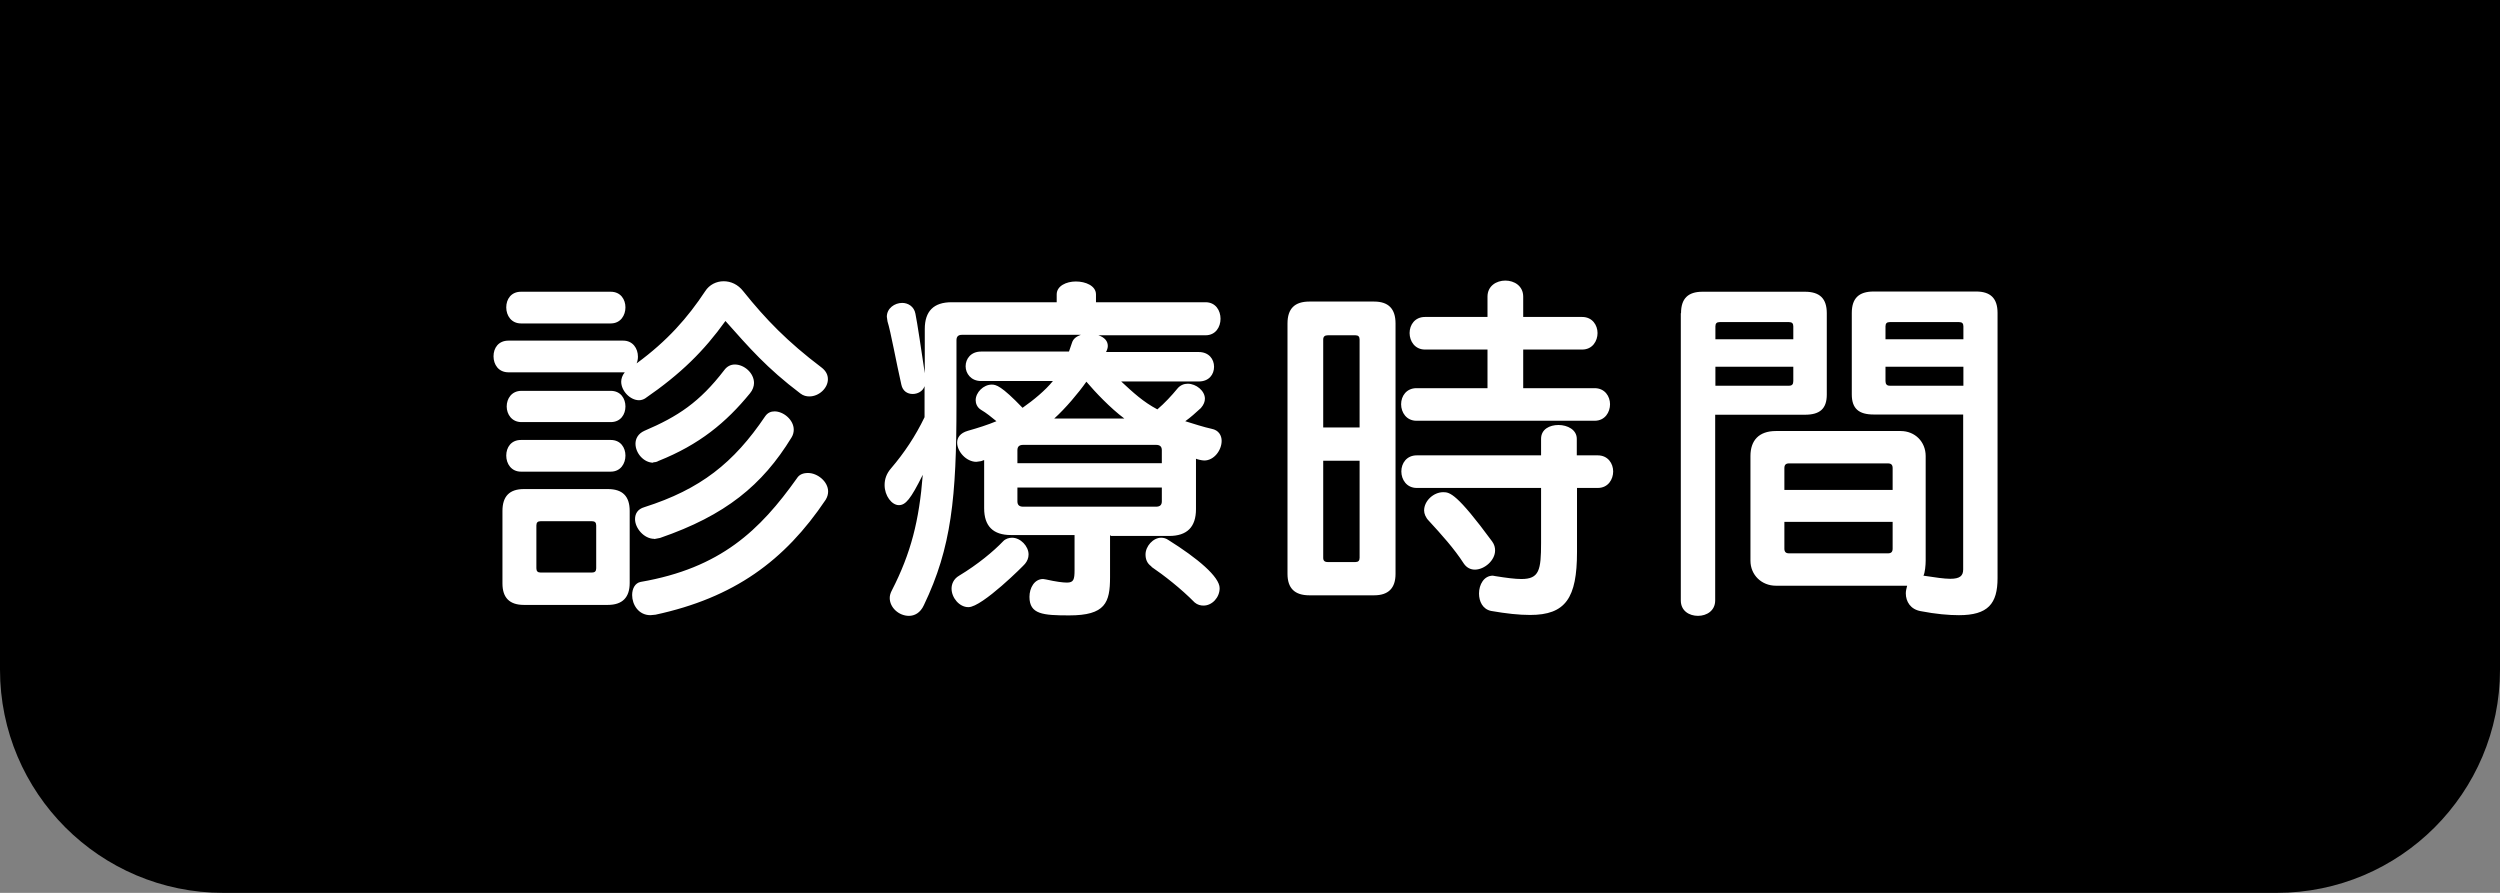 <svg xmlns="http://www.w3.org/2000/svg" viewBox="0 0 112 40"><rect x="0" y="0" width="112" height="40" fill="#808080" stroke="none"/><defs><style>.cls-1 { fill: #fff; }</style></defs><g id="_ヘッダー"><path d="M0 0h112v30c0 5.52-4.48 10-10 10h-92c-5.52 0-10-4.48-10-10v-30z"/><path class="cls-1" d="M22.78 16.68c-.45 0-.67-.35-.67-.72s.22-.7.67-.7h5.14c.43 0 .66.35.66.72 0 .1-.02.21-.06.3 1.38-1.01 2.29-2.05 3.07-3.23.19-.3.51-.45.83-.45s.64.14.88.45c1.01 1.26 1.98 2.26 3.5 3.41.21.16.29.34.29.53 0 .4-.4.77-.83.77-.13 0-.27-.03-.4-.13-1.52-1.15-2.29-2.05-3.36-3.25-.96 1.34-2 2.37-3.6 3.47-.08.05-.18.08-.27.08-.4 0-.8-.42-.8-.83 0-.13.05-.29.16-.42h-5.2zm.69 10.42c-.64 0-.96-.32-.96-.96v-3.25c0-.66.32-.98.96-.98h3.76c.66 0 .98.32.98.98v3.23c0 .64-.32.98-.98.98h-3.76zm-.13-12.61c-.43 0-.66-.35-.66-.72s.22-.7.66-.7h4.02c.45 0 .66.35.66.7s-.21.72-.66.72h-4.02zm0 6.64c-.43 0-.66-.35-.66-.72s.22-.7.66-.7h4.02c.45 0 .66.35.66.7s-.21.72-.66.72h-4.02zm.02-2.22c-.43 0-.66-.35-.66-.7s.22-.7.66-.7h4c.45 0 .66.35.66.7s-.21.7-.66.7h-4zm3.35 4.63c0-.13-.06-.19-.19-.19h-2.3c-.13 0-.19.06-.19.19v1.92c0 .13.06.19.19.19h2.3c.13 0 .19-.06.19-.19v-1.92zm2.64 4l-.21.02c-.54 0-.82-.48-.82-.9 0-.29.13-.54.38-.59 3.59-.62 5.35-2.32 7-4.64.11-.18.29-.24.5-.24.42 0 .9.38.9.83 0 .11-.03.24-.11.37-1.84 2.74-4.11 4.39-7.63 5.15zm-.04-3.4c-.46 0-.86-.48-.86-.88 0-.24.11-.45.42-.54 2.51-.8 4-1.98 5.41-4.07.11-.16.26-.22.42-.22.4 0 .86.38.86.82 0 .11-.03.24-.1.35-1.31 2.14-2.96 3.49-5.89 4.5l-.26.05zm-.04-3.41c-.43 0-.8-.43-.8-.85 0-.22.11-.45.4-.58 1.5-.64 2.47-1.28 3.57-2.71.13-.18.3-.26.48-.26.42 0 .86.38.86.83 0 .14-.06.32-.18.46-1.07 1.31-2.27 2.3-4.1 3.03-.08.05-.16.06-.24.06zM49.73 23.97v1.89c0 1.14-.21 1.71-1.83 1.71-1.18 0-1.78-.05-1.78-.83 0-.4.22-.8.61-.8l.13.02c.45.1.75.14.94.14.3 0 .34-.14.34-.56v-1.57h-2.85c-.8 0-1.2-.4-1.2-1.2v-2.16l-.14.05-.21.03c-.45 0-.86-.46-.86-.86 0-.22.13-.43.48-.53.46-.13.9-.27 1.28-.43-.22-.18-.45-.37-.69-.51-.18-.11-.24-.29-.24-.43 0-.35.35-.7.72-.7.19 0 .43.05 1.38 1.04.5-.35 1.02-.78 1.36-1.2h-3.22c-.45 0-.69-.34-.69-.66 0-.34.24-.66.69-.66h3.94l.13-.38c.06-.21.22-.3.4-.37h-5.33c-.16 0-.24.08-.24.24v2.87c0 4.16-.22 6.42-1.46 9-.16.35-.42.48-.67.48-.45 0-.86-.37-.86-.8 0-.11.03-.22.1-.35.85-1.66 1.22-3.12 1.38-5.17-.54 1.09-.77 1.36-1.07 1.36-.32 0-.64-.42-.64-.9 0-.26.08-.51.29-.75.59-.69 1.09-1.44 1.5-2.29v-1.39c-.08.24-.32.35-.53.35-.24 0-.45-.13-.51-.42-.22-.96-.48-2.4-.62-2.83l-.03-.21c0-.38.35-.62.69-.62.26 0 .53.16.59.48.08.38.27 1.66.42 2.67v-1.98c0-.8.4-1.2 1.2-1.2h4.71v-.35c0-.38.43-.58.86-.58s.9.19.9.58v.35h4.91c.45 0 .67.37.67.74s-.22.74-.67.74h-4.8c.29.1.42.27.42.48 0 .08-.03.18-.08.27h4.15c.46 0 .69.32.69.66s-.22.66-.69.66h-3.47c.54.5.98.91 1.62 1.25.32-.27.66-.64.88-.91.14-.18.32-.24.48-.24.38 0 .77.32.77.67 0 .13-.05.27-.18.42-.24.22-.46.42-.7.59.32.1.85.27 1.18.34.32.06.45.3.45.54 0 .42-.34.88-.78.88-.11 0-.34-.06-.37-.08v2.26c0 .8-.4 1.2-1.2 1.2h-2.61zm-6.35 3.23c-.4 0-.75-.42-.75-.83 0-.19.08-.43.34-.58.83-.5 1.54-1.09 1.97-1.54.1-.11.26-.16.4-.16.38 0 .74.38.74.75 0 .16-.06.3-.16.42-.03.05-1.92 1.94-2.53 1.94zm8.67-7.03c0-.16-.08-.24-.26-.24h-5.95c-.18 0-.26.08-.26.24v.58h6.47v-.58zm0 1.67h-6.47v.62c0 .16.08.24.26.24h5.95c.18 0 .26-.08.26-.24v-.62zm-1.68-3.09c-.64-.48-1.3-1.18-1.7-1.65-.35.5-.94 1.2-1.44 1.65h3.14zm1.22 6.63c-.21-.14-.27-.34-.27-.54 0-.37.34-.75.7-.75.11 0 .22.03.32.1 1.31.82 2.3 1.65 2.3 2.16 0 .42-.34.78-.72.78-.13 0-.27-.03-.4-.14-.61-.62-1.38-1.22-1.94-1.6zM58.66 26.67c-.66 0-.98-.32-.98-.96v-11.22c0-.66.32-.98.98-.98h2.9c.64 0 .96.32.96.98v11.22c0 .64-.32.96-.96.96h-2.9zm2.25-11.46c0-.13-.06-.19-.19-.19h-1.23c-.14 0-.21.06-.21.19v3.94h1.63v-3.94zm0 5.43h-1.63v4.35c0 .13.06.19.21.19h1.23c.13 0 .19-.06.19-.19v-4.35zm2.55-1.79c-.45 0-.69-.37-.69-.74s.24-.72.69-.72h3.18v-1.73h-2.8c-.45 0-.69-.37-.69-.74s.24-.72.69-.72h2.8v-.91c0-.48.4-.72.8-.72s.8.24.8.72v.91h2.64c.46 0 .69.37.69.72s-.22.74-.69.74h-2.64v1.73h3.2c.46 0 .69.37.69.72s-.22.74-.69.74h-7.99zm7.19 3v2.88c0 2.06-.51 2.82-2.1 2.82-.5 0-1.06-.06-1.75-.18-.38-.08-.54-.43-.54-.78 0-.4.22-.8.62-.8l.11.02c.5.08.88.13 1.17.13.8 0 .88-.4.88-1.62v-2.46h-5.57c-.45 0-.69-.37-.69-.74s.24-.72.69-.72h5.57v-.74c0-.43.38-.62.78-.62s.82.21.82.62v.74h.94c.46 0 .69.37.69.72s-.22.74-.69.74h-.94zm-4.57 3.67c-.19 0-.37-.08-.5-.27-.43-.67-1.01-1.31-1.57-1.92-.14-.14-.21-.32-.21-.46 0-.43.42-.82.86-.82.29 0 .61.06 2.19 2.21.1.14.13.27.13.4 0 .45-.48.86-.91.86zM75.31 14.03c0-.66.32-.96.96-.96h4.59c.66 0 .98.3.98.96v3.65c0 .64-.32.9-.98.9h-4.02v8.32c0 .46-.38.69-.77.69s-.77-.22-.77-.69v-12.87zm5.03.59c0-.13-.06-.19-.19-.19h-3.11c-.13 0-.19.06-.19.19v.58h3.49v-.58zm0 1.81h-3.49v.85h3.3c.13 0 .19-.06.19-.21v-.64zm7.62 2.14h-4.02c-.66 0-.98-.26-.98-.9v-3.65c0-.66.32-.96.98-.96h4.59c.64 0 .96.3.96.96v11.88c0 1.15-.43 1.66-1.73 1.66-.46 0-1.04-.05-1.71-.18-.46-.08-.67-.43-.67-.8 0-.11.03-.22.06-.34h-5.88c-.64 0-1.14-.48-1.14-1.12v-4.69c0-.7.38-1.12 1.14-1.12h5.59c.64 0 1.12.48 1.12 1.12v4.69c0 .19-.03.54-.1.67.53.08.93.14 1.2.14.43 0 .58-.13.58-.42v-6.96zm-3.17 2.4c0-.14-.06-.21-.21-.21h-4.43c-.14 0-.21.06-.21.21v.98h4.85v-.98zm0 2.41h-4.85v1.2c0 .14.06.21.21.21h4.43c.14 0 .21-.06.21-.21v-1.2zm3.17-8.76c0-.13-.06-.19-.19-.19h-3.11c-.13 0-.19.06-.19.19v.58h3.49v-.58zm0 1.81h-3.49v.64c0 .14.06.21.19.21h3.3v-.85z"/></g></svg>